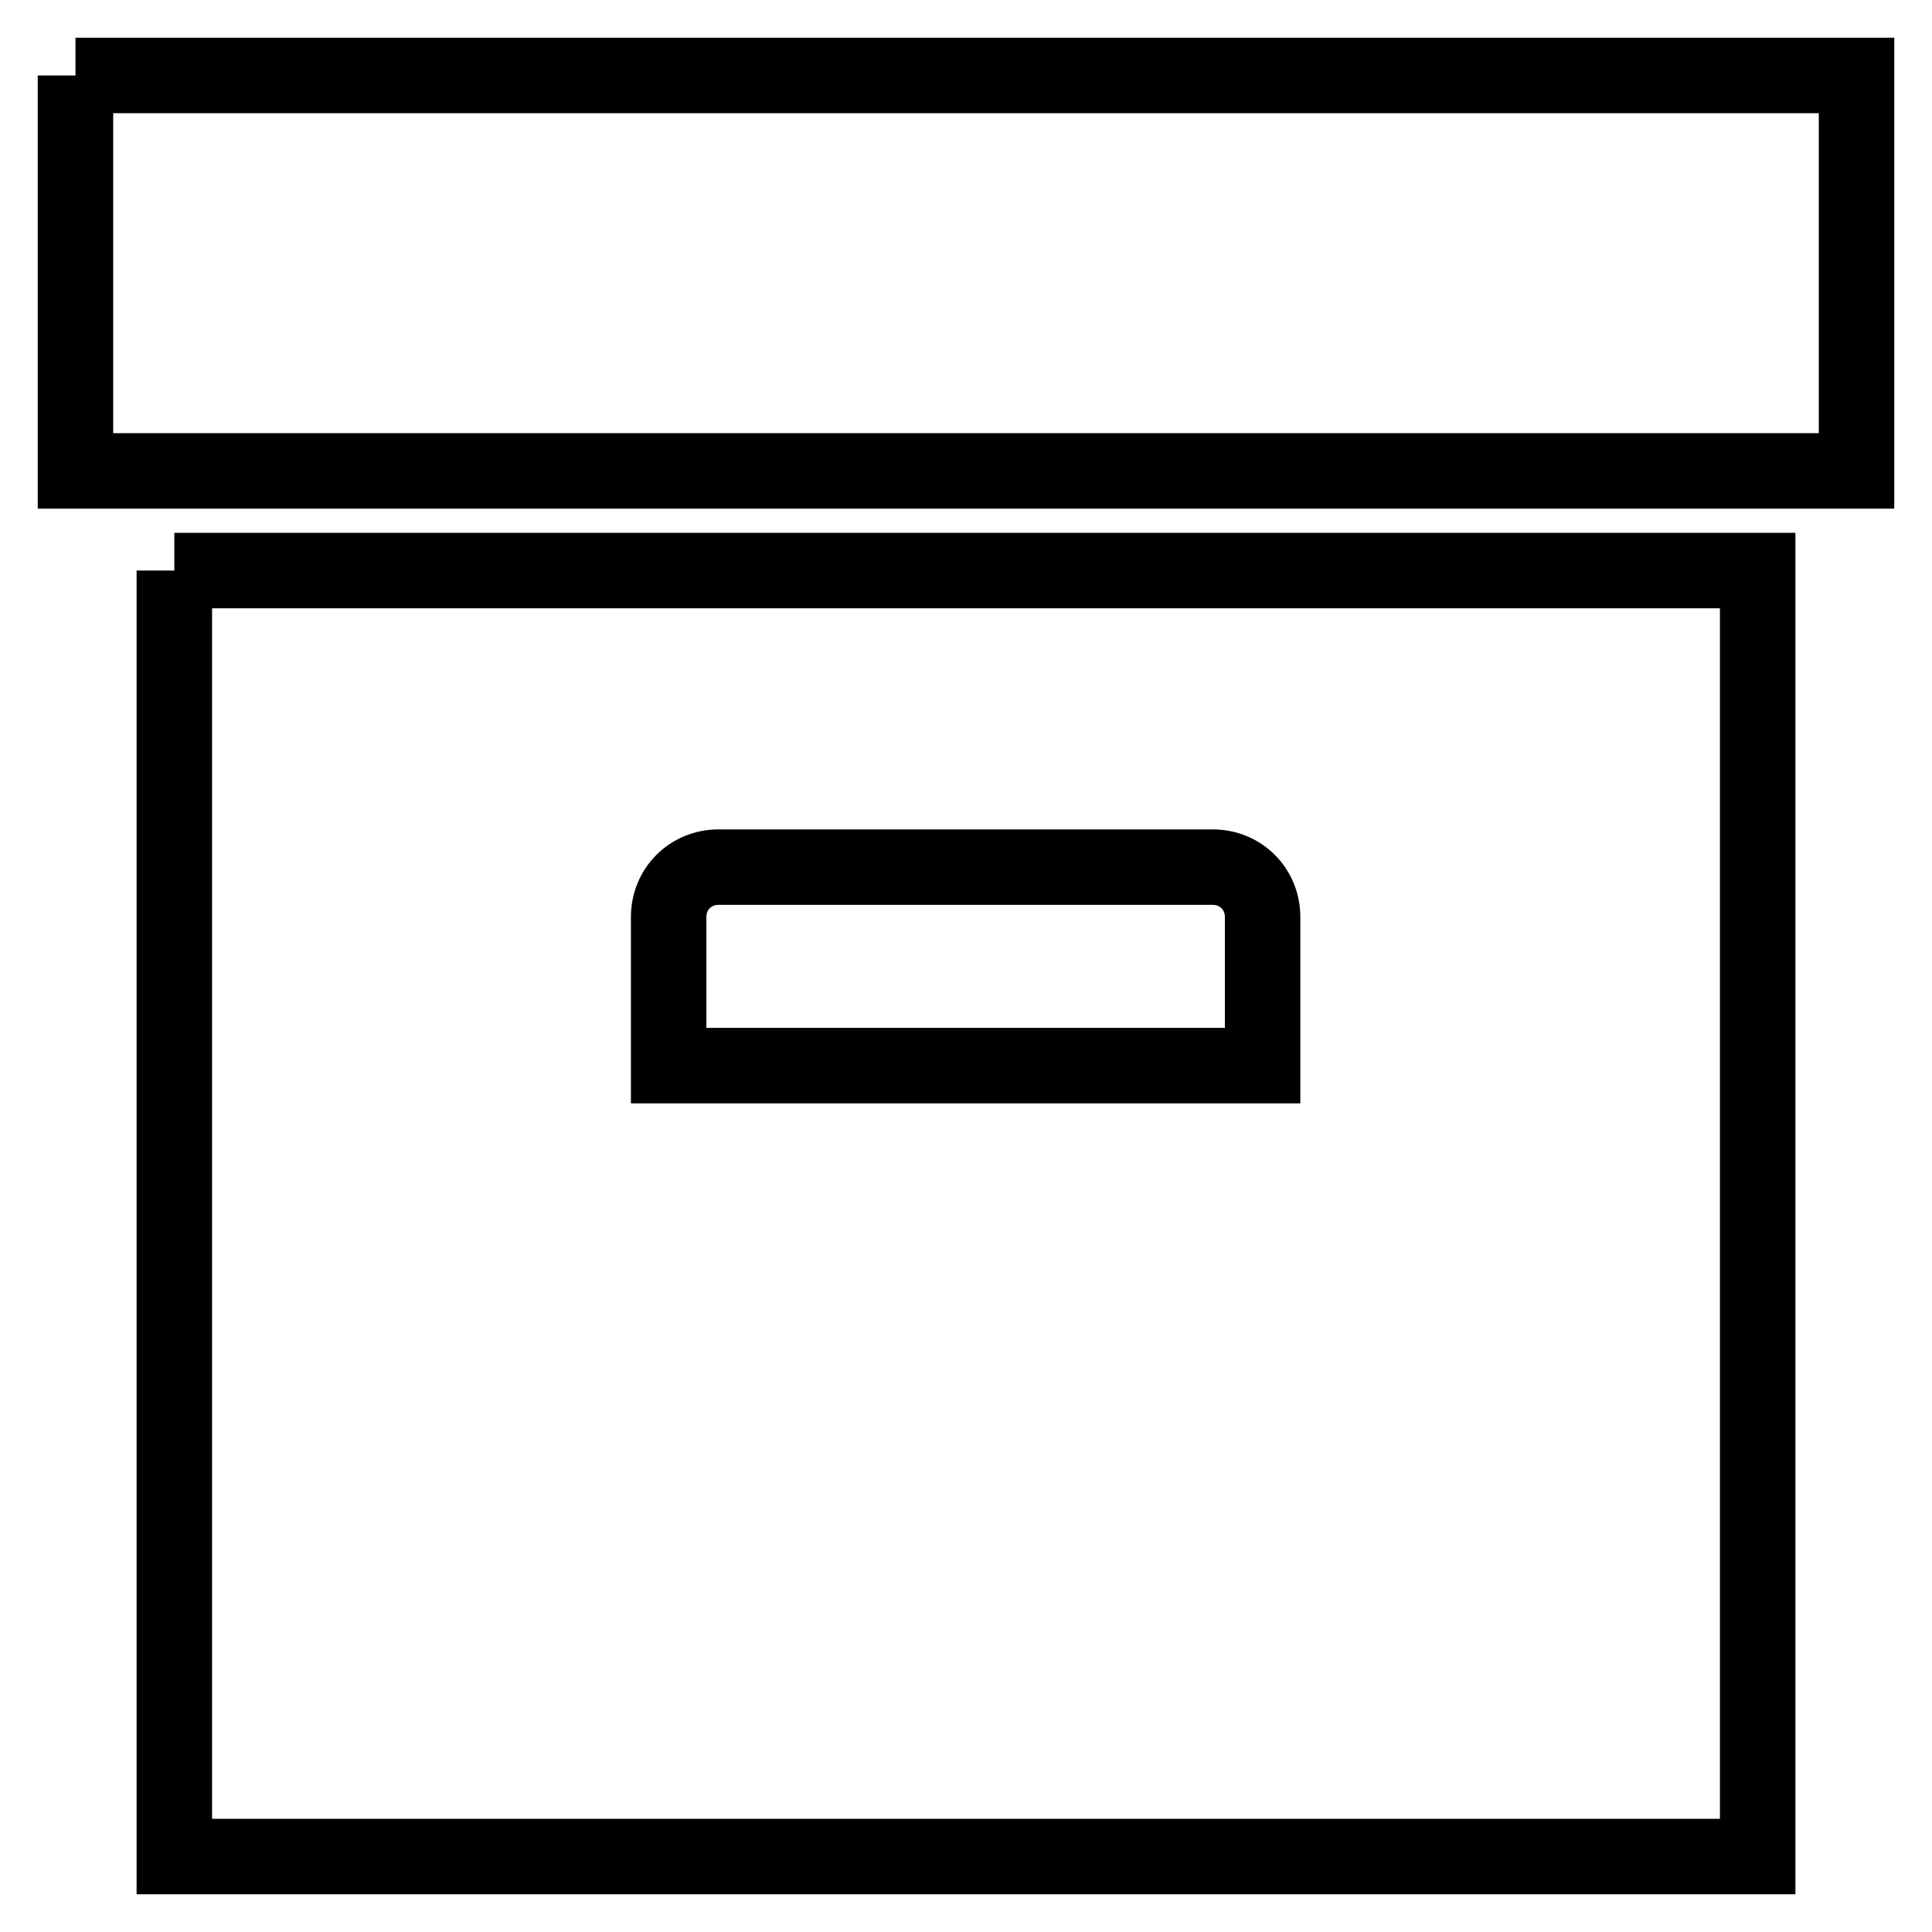 <?xml version="1.0" encoding="utf-8"?>
<!-- Svg Vector Icons : http://www.onlinewebfonts.com/icon -->
<!DOCTYPE svg PUBLIC "-//W3C//DTD SVG 1.1//EN" "http://www.w3.org/Graphics/SVG/1.1/DTD/svg11.dtd">
<svg version="1.1" xmlns="http://www.w3.org/2000/svg" xmlns:xlink="http://www.w3.org/1999/xlink" x="0px" y="0px" viewBox="0 0 256 256" enable-background="new 0 0 256 256" xml:space="preserve">
<g> <path stroke-width="10" fill-opacity="0" stroke="#000000"  d="M10,10h236v52.4H10V10 M23.1,75.6h209.8V246H23.1V75.6 M95.2,114.9c-3.7,0-6.6,2.9-6.6,6.6v19.7h78.7v-19.7 c0-3.7-2.9-6.6-6.6-6.6H95.2z"/></g>
</svg>